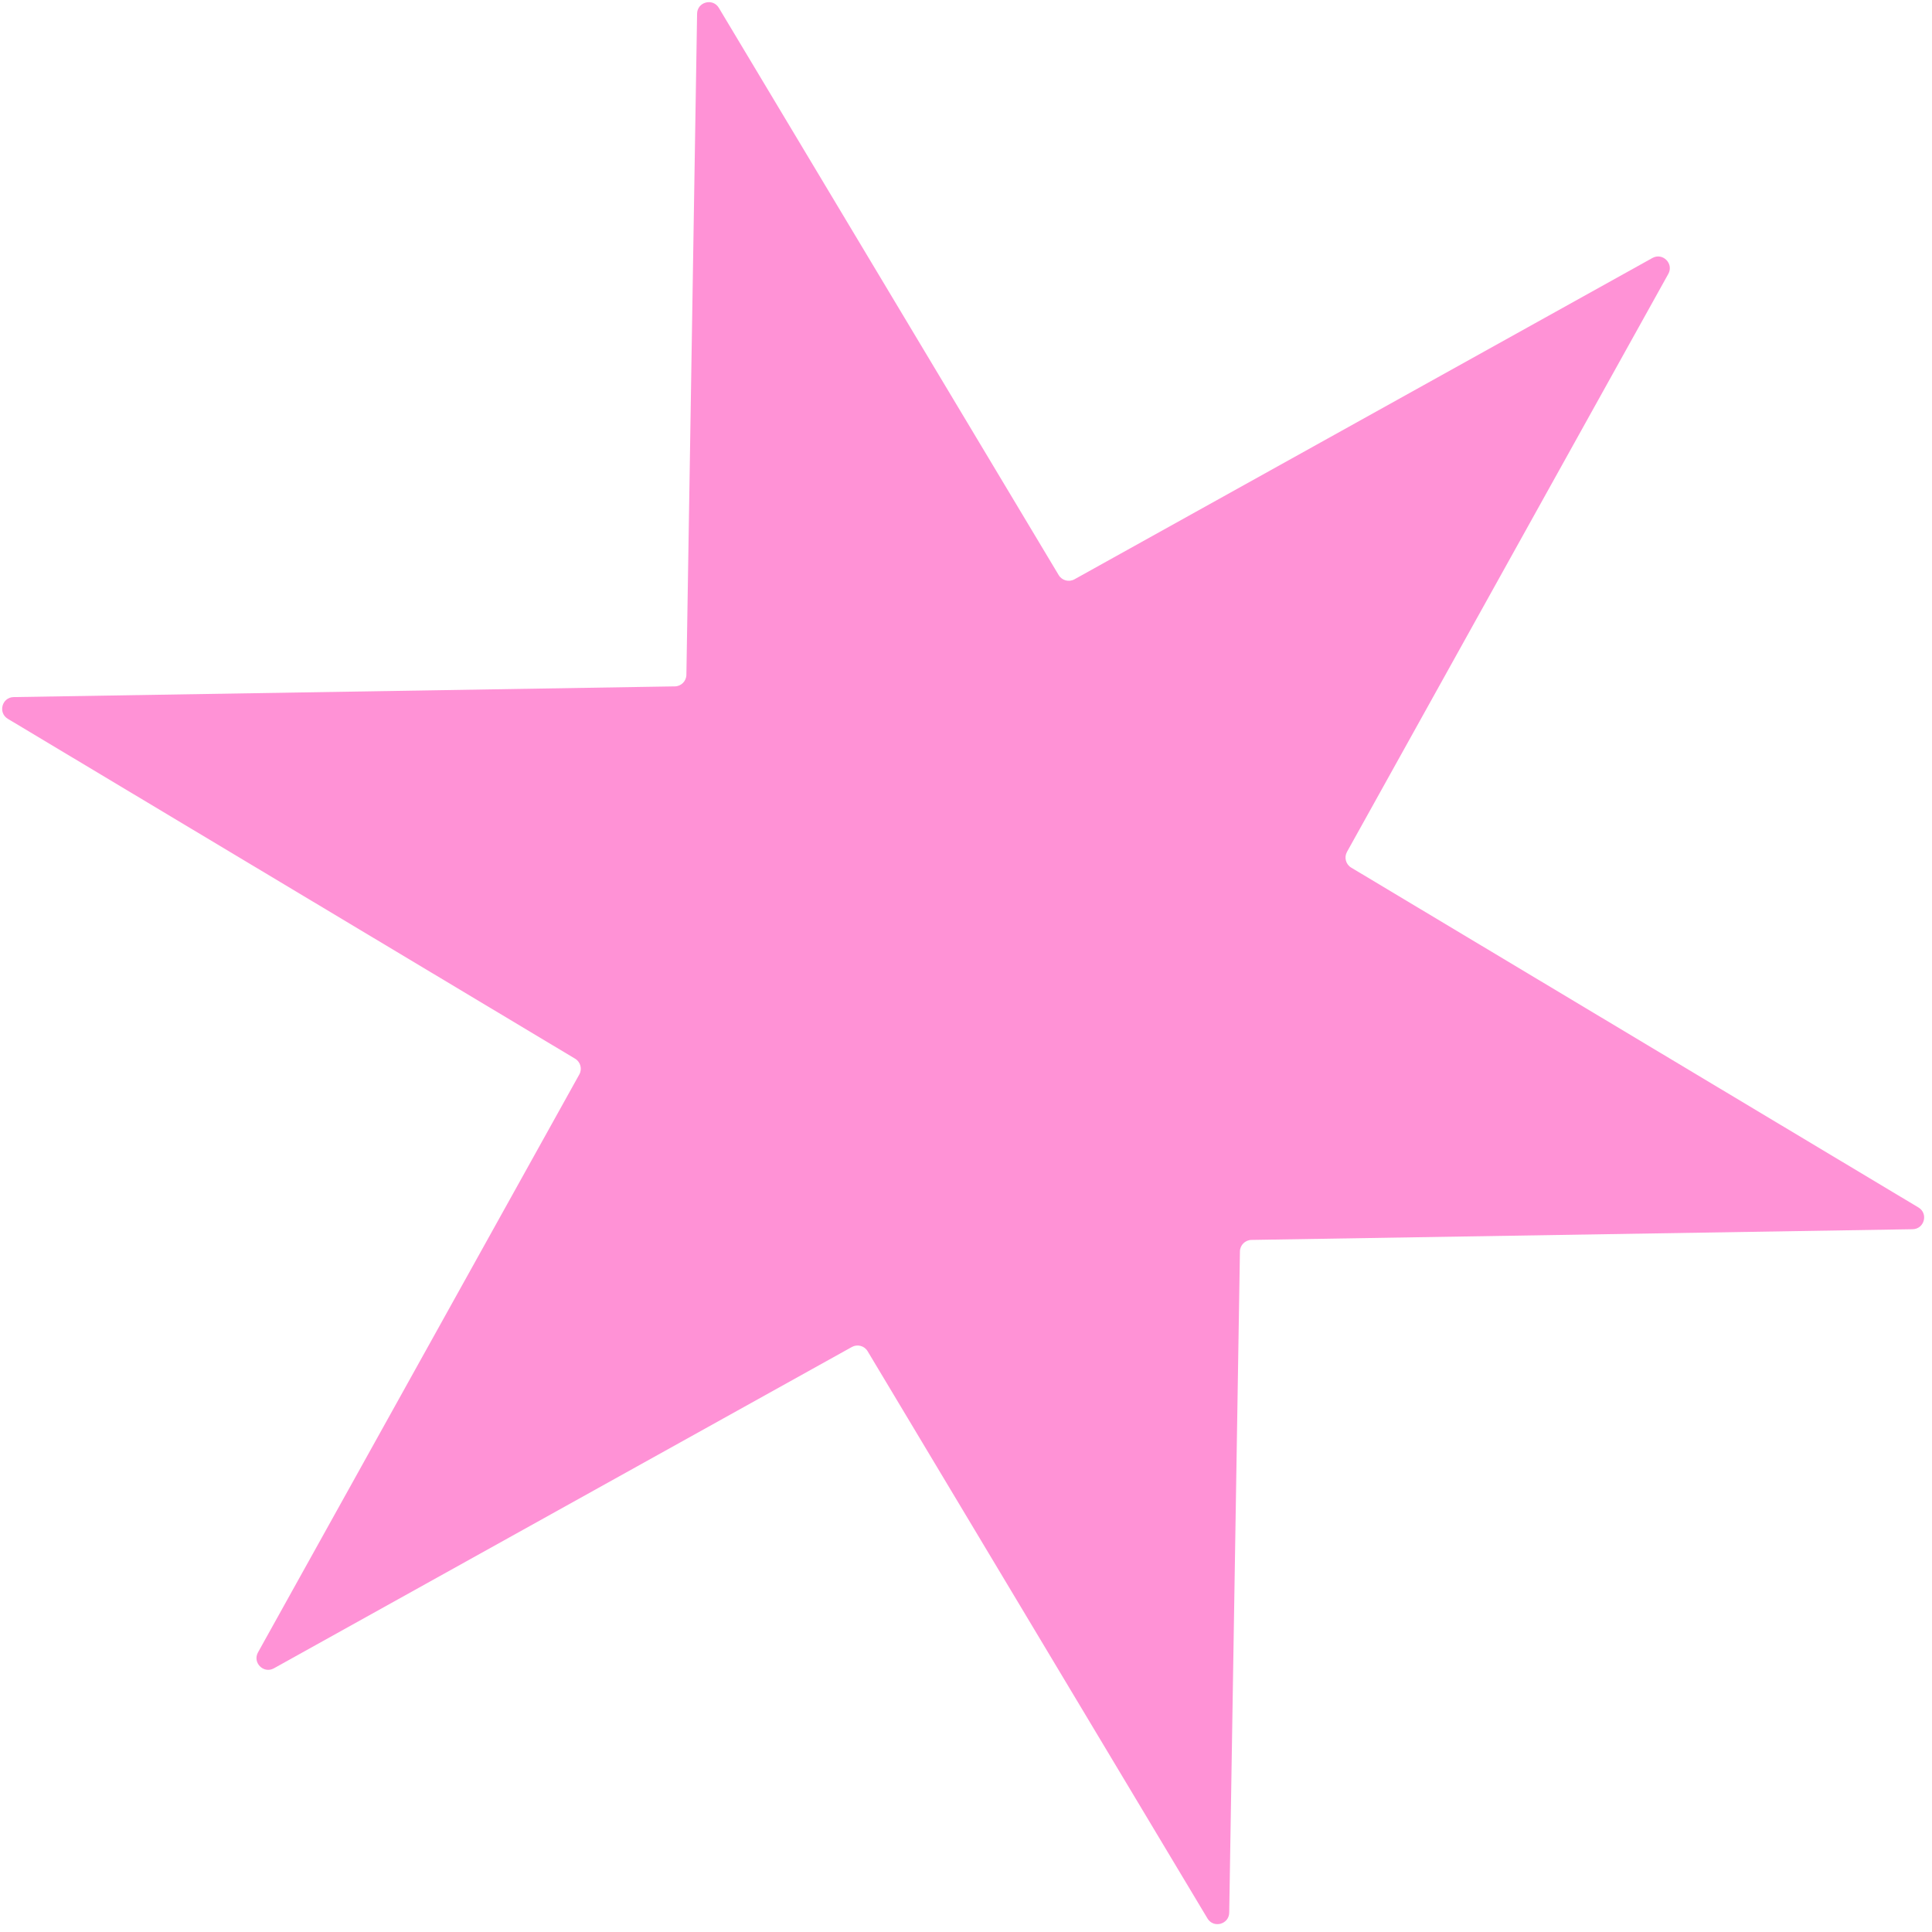 <?xml version="1.0" encoding="UTF-8"?> <svg xmlns="http://www.w3.org/2000/svg" width="165" height="165" viewBox="0 0 165 165" fill="none"> <path d="M59.534 1.169C59.55 0.164 60.875 -0.191 61.392 0.672L90.417 49.116C90.695 49.578 91.289 49.738 91.761 49.476L141.119 22.035C141.999 21.546 142.968 22.515 142.479 23.395L115.038 72.753C114.776 73.225 114.935 73.82 115.398 74.097L163.842 103.122C164.705 103.639 164.35 104.963 163.344 104.98L106.878 105.894C106.339 105.903 105.903 106.339 105.895 106.878L104.98 163.344C104.964 164.35 103.639 164.705 103.122 163.842L74.097 115.398C73.82 114.935 73.225 114.776 72.753 115.038L23.395 142.479C22.515 142.968 21.546 141.999 22.035 141.119L49.476 91.761C49.738 91.289 49.579 90.694 49.116 90.417L0.672 61.392C-0.191 60.875 0.164 59.55 1.17 59.534L57.636 58.619C58.175 58.611 58.611 58.175 58.62 57.636L59.534 1.169Z" fill="#FF92D6"></path> </svg> 